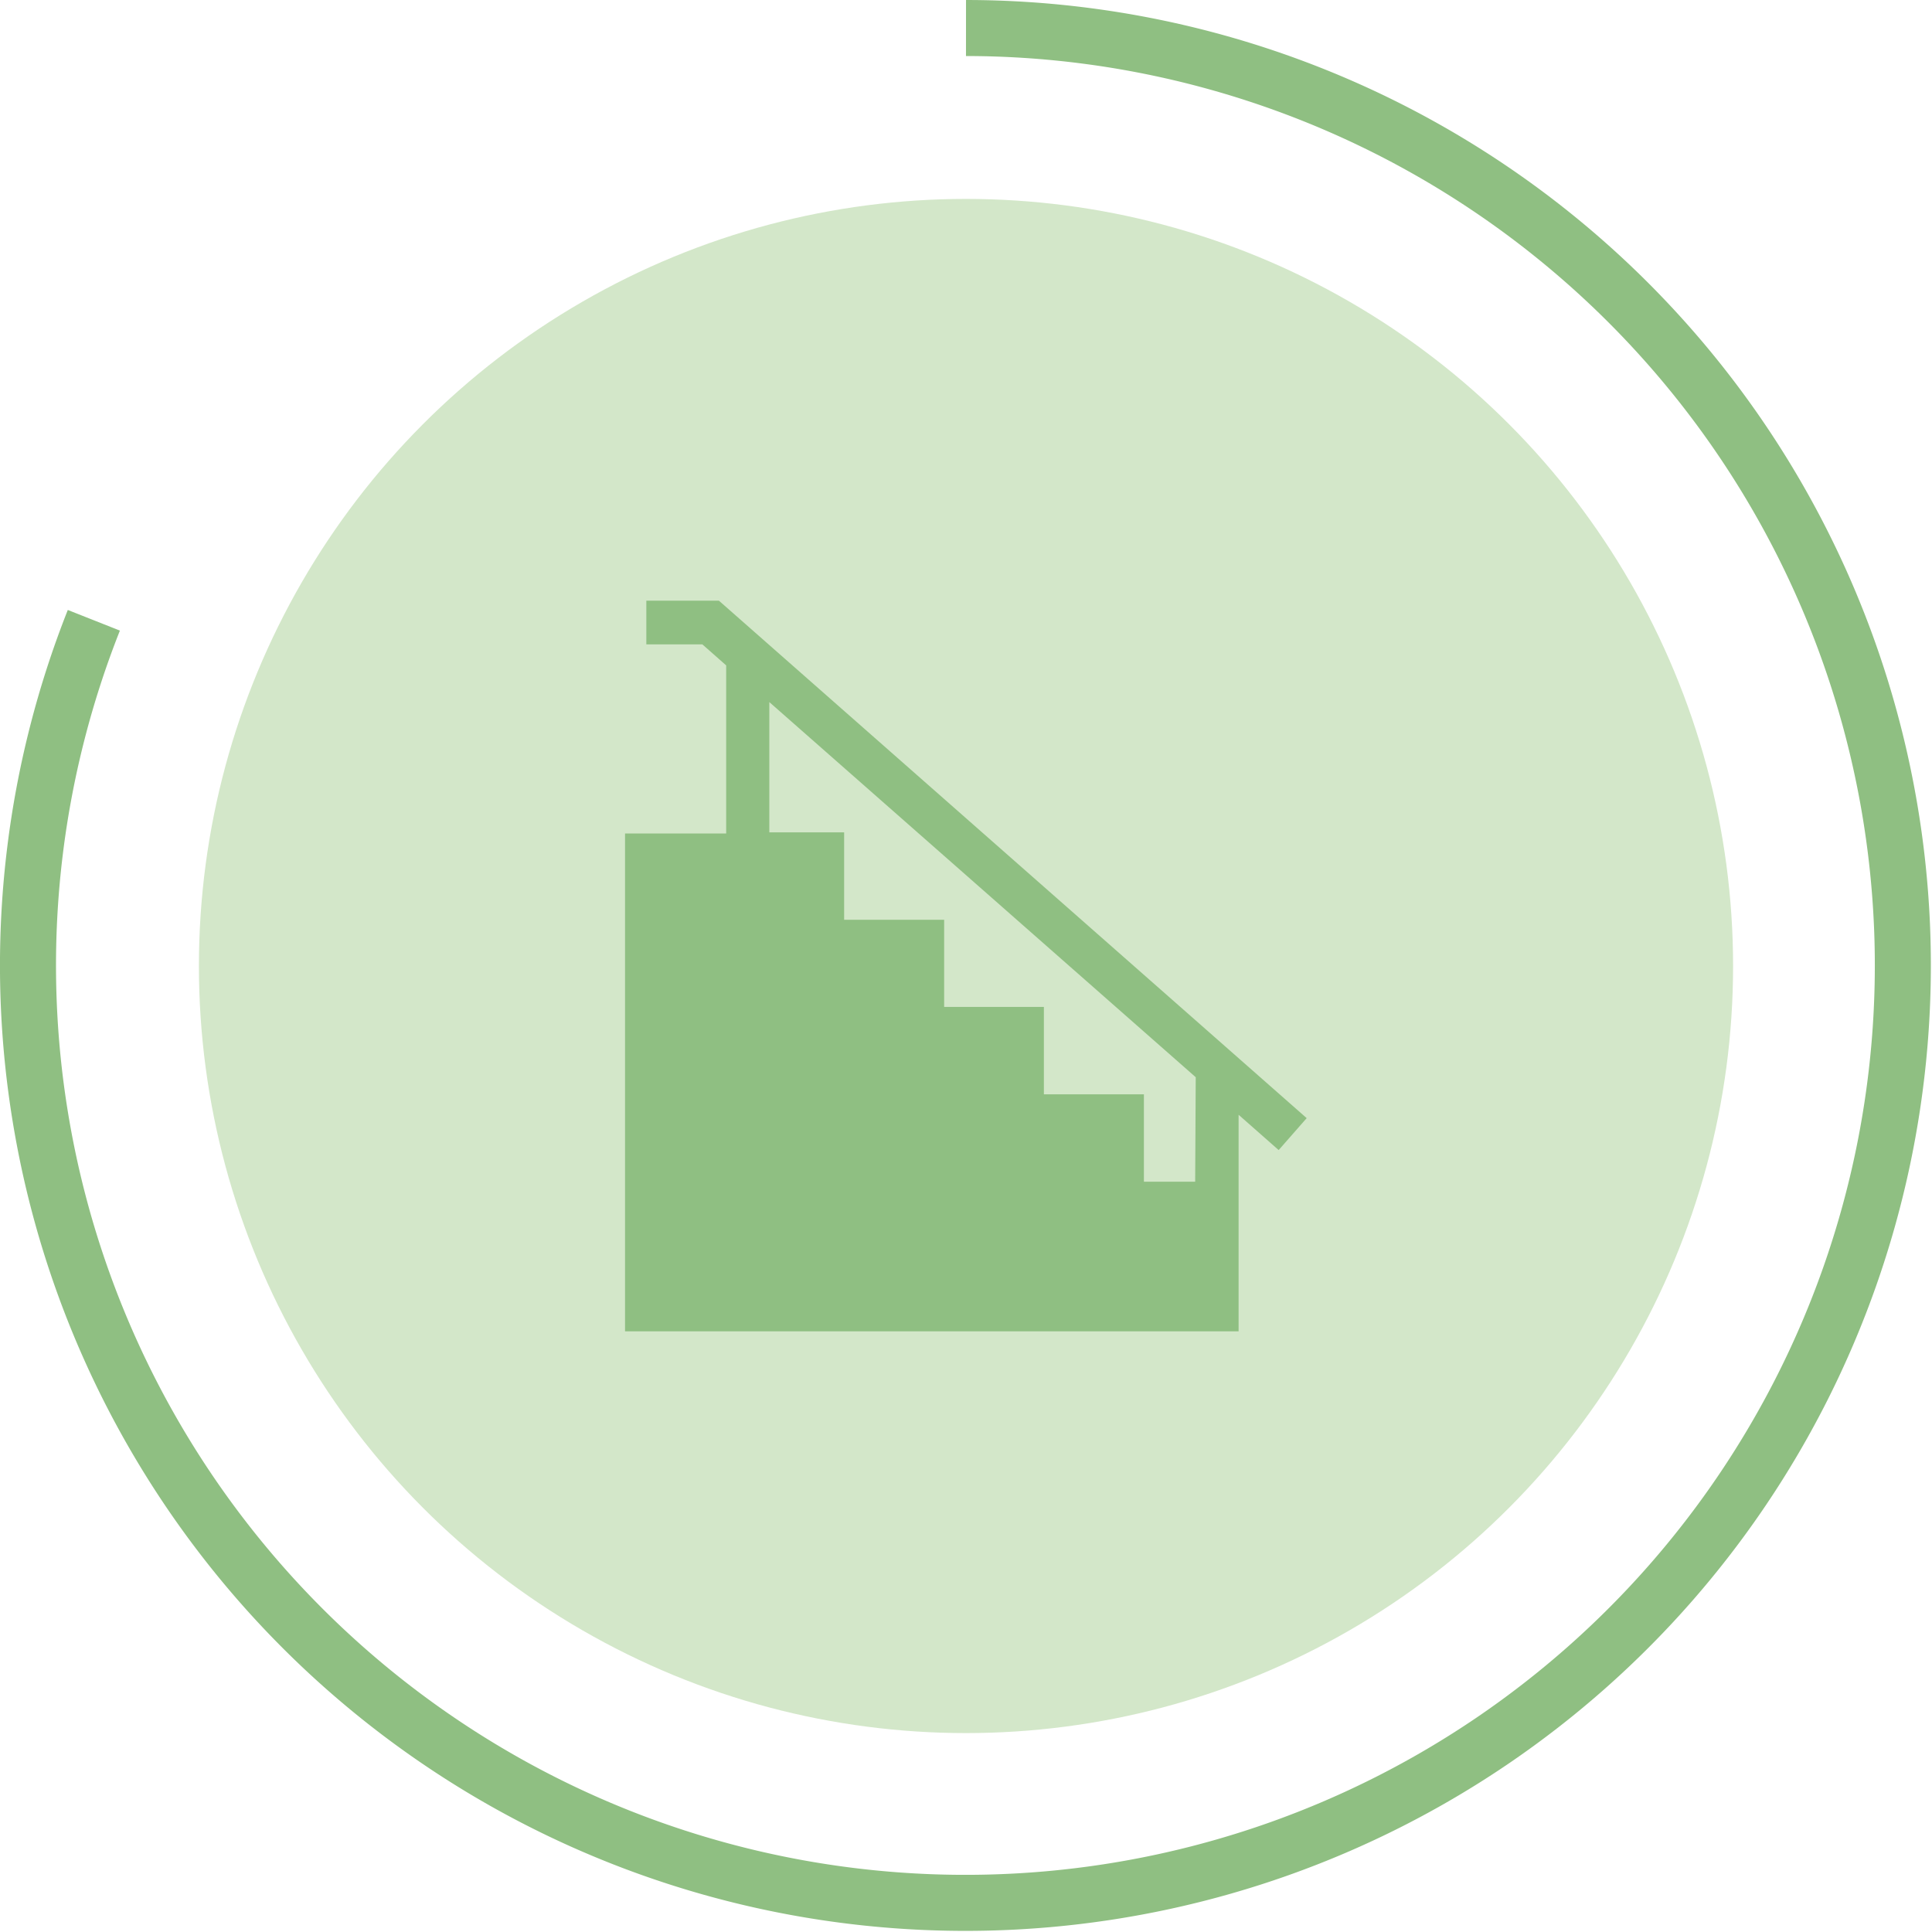 <svg xmlns="http://www.w3.org/2000/svg" viewBox="0 0 68.96 68.96"><defs><style>.cls-1{fill:#d3e7c9;}.cls-2{fill:#8fbf82;}.cls-3{fill:none;stroke:#8fbf82;stroke-miterlimit:10;stroke-width:2px;}</style></defs><g id="Calque_2" data-name="Calque 2"><g id="Layer_1" data-name="Layer 1"><g id="Locaux_secondaires_techniques_-_80" data-name="Locaux secondaires &amp; techniques - 80"><circle id="Icon.BG" class="cls-1" cx="34.48" cy="34.48" r="27.38"/><path class="cls-2" d="M25.66,21.44H23.07V23h2l.85.75v6H22.31V47.52h21.9V39.79l1.43,1.26,1-1.14Zm17,20.74H40.83V39.06H37.26V35.94H33.7V32.83H30.13V29.71H27.46V25.06L42.68,38.45Z"/><path class="cls-3" d="M34.48,1A33.46,33.46,0,1,1,3.35,22.14"/></g></g></g></svg>
